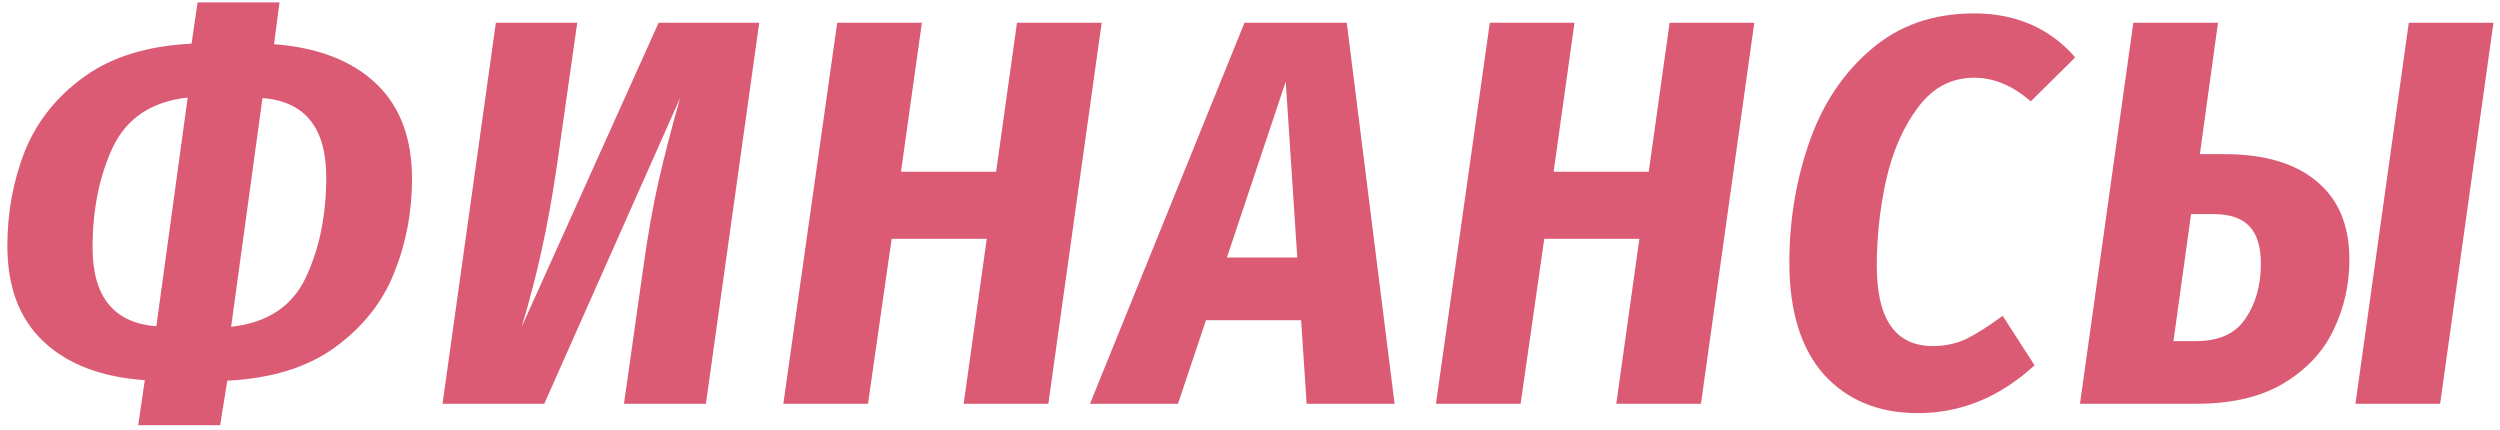 <?xml version="1.0" encoding="UTF-8"?> <svg xmlns="http://www.w3.org/2000/svg" width="291" height="50" viewBox="0 0 291 50" fill="none"> <path d="M47.96 20.824C47.96 24.707 47.256 28.376 45.848 31.832C44.483 35.245 42.179 38.125 38.936 40.472C35.736 42.776 31.576 44.056 26.456 44.312L25.624 49.496H16.088L16.856 44.248C11.821 43.907 7.896 42.413 5.08 39.768C2.264 37.123 0.856 33.411 0.856 28.632C0.856 24.707 1.539 21.016 2.904 17.56C4.312 14.104 6.616 11.224 9.816 8.92C13.016 6.616 17.176 5.336 22.296 5.08L23 0.28H32.536L31.896 5.144C36.973 5.528 40.92 7.043 43.736 9.688C46.552 12.333 47.96 16.045 47.96 20.824ZM10.776 28.824C10.776 34.541 13.251 37.592 18.2 37.976L21.848 11.352C17.667 11.821 14.765 13.741 13.144 17.112C11.565 20.483 10.776 24.387 10.776 28.824ZM26.904 38.04C31.128 37.571 34.029 35.651 35.608 32.28C37.187 28.909 37.976 25.027 37.976 20.632C37.976 14.872 35.501 11.8 30.552 11.416L26.904 38.04ZM82.167 47H72.631L74.935 30.744C75.447 27.117 76.023 23.896 76.663 21.08C77.303 18.264 78.135 15.043 79.159 11.416L63.351 47H51.511L57.719 2.648H67.191L64.887 18.84C64.332 22.68 63.735 26.029 63.095 28.888C62.498 31.704 61.708 34.755 60.727 38.04L76.663 2.648H88.375L82.167 47ZM101.035 47H91.18L97.451 2.648H107.307L104.875 19.992H115.947L118.379 2.648H128.235L122.027 47H112.171L114.859 27.8H103.787L101.035 47ZM152.091 47L151.451 37.272H140.379L137.115 47H126.875L144.859 2.648H156.763L162.331 47H152.091ZM142.811 29.976H151.003L149.659 9.496L142.811 29.976ZM177 47H167.144L173.416 2.648H183.272L180.84 19.992H191.912L194.344 2.648H204.2L197.992 47H188.136L190.824 27.8H179.752L177 47ZM229.785 1.56C234.649 1.56 238.574 3.267 241.561 6.68L236.377 11.8C234.286 9.965 232.089 9.048 229.785 9.048C227.139 9.048 224.963 10.2 223.257 12.504C221.55 14.765 220.313 17.581 219.545 20.952C218.819 24.28 218.457 27.608 218.457 30.936C218.457 37.165 220.633 40.28 224.985 40.28C226.393 40.28 227.694 40.003 228.889 39.448C230.083 38.851 231.491 37.955 233.113 36.76L236.825 42.52C232.771 46.232 228.249 48.088 223.257 48.088C218.691 48.088 215.043 46.595 212.313 43.608C209.625 40.579 208.281 36.227 208.281 30.552C208.281 25.688 209.049 21.037 210.585 16.6C212.121 12.163 214.51 8.557 217.753 5.784C220.995 2.968 225.006 1.56 229.785 1.56ZM258.943 17.944C263.551 17.944 267.114 18.989 269.631 21.08C272.191 23.171 273.471 26.221 273.471 30.232C273.471 33.133 272.852 35.864 271.615 38.424C270.42 40.941 268.479 43.011 265.791 44.632C263.146 46.211 259.754 47 255.615 47H242.111L248.319 2.648H258.175L256.063 17.944H258.943ZM280.383 2.648H290.239L284.031 47H274.175L280.383 2.648ZM255.615 39.704C258.303 39.704 260.223 38.829 261.375 37.08C262.57 35.331 263.167 33.197 263.167 30.68C263.167 28.717 262.719 27.267 261.823 26.328C260.927 25.389 259.54 24.92 257.663 24.92H255.039L252.991 39.704H255.615Z" fill="#DB5B74"></path> </svg> 